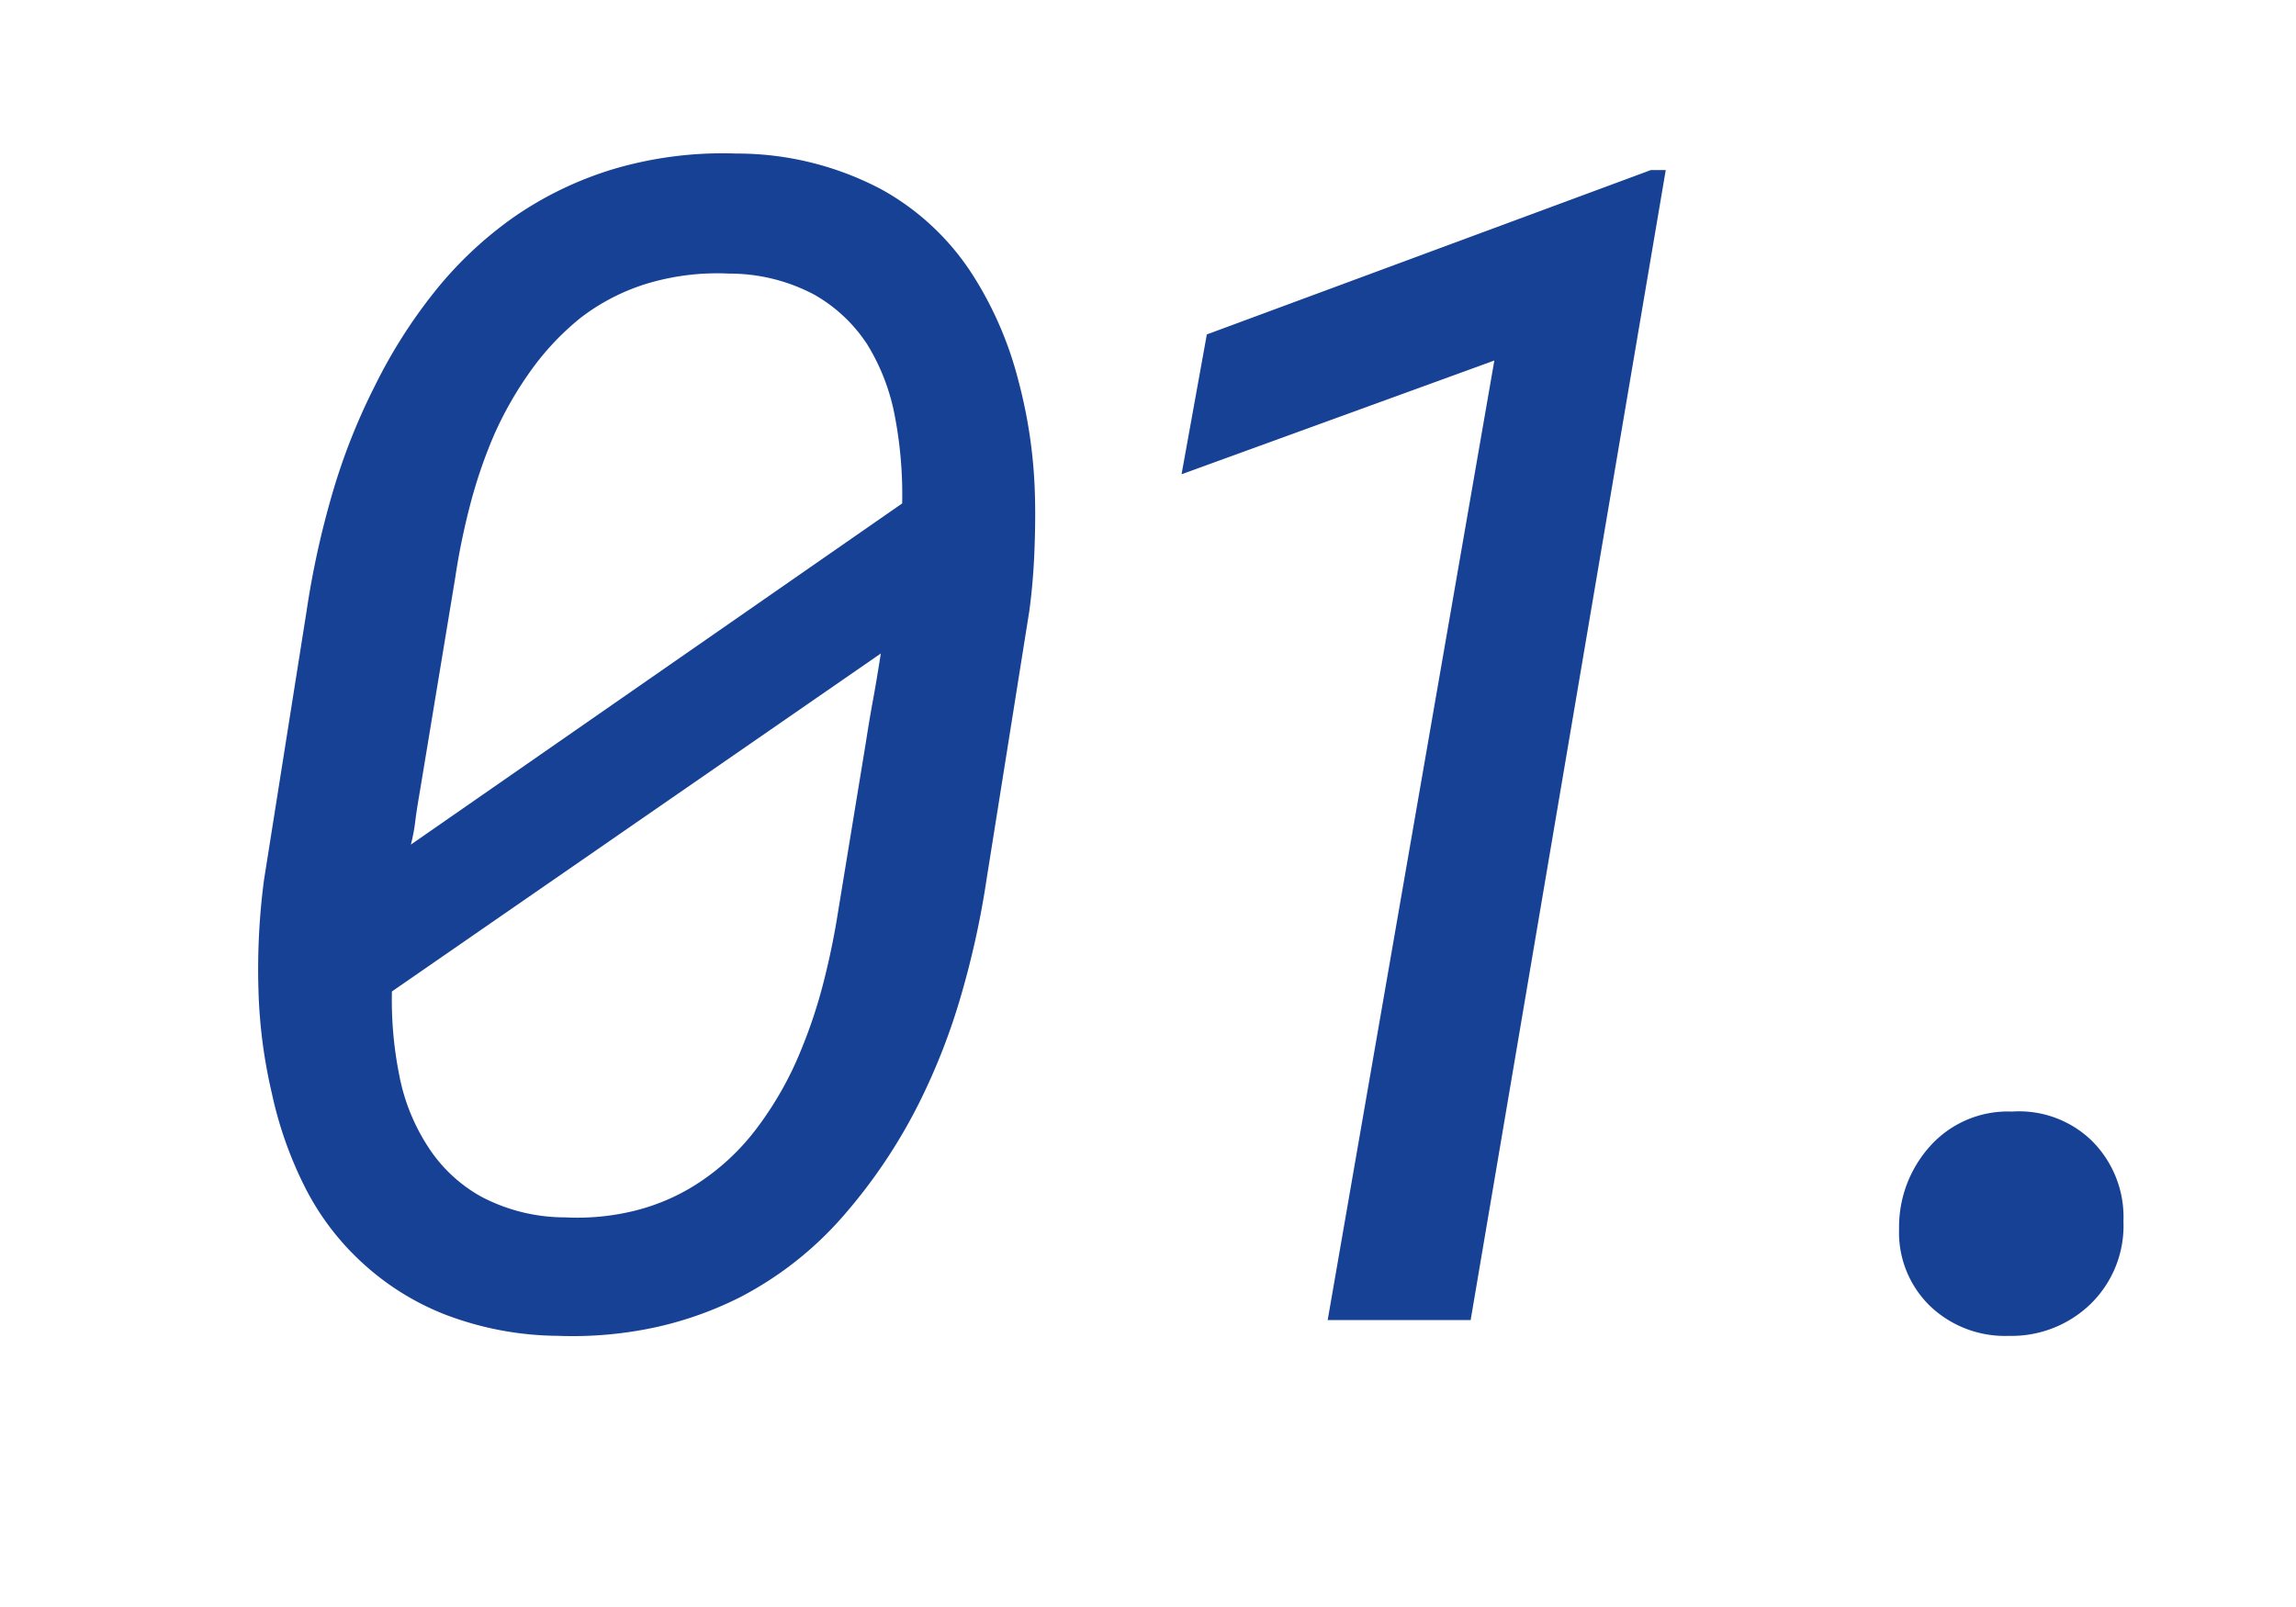 <?xml version="1.0" encoding="UTF-8"?> <svg xmlns="http://www.w3.org/2000/svg" width="220" height="154" viewBox="0 0 220 154"><g id="gfx-01" transform="translate(-1115 -1212)"><g id="Gruppe_483" data-name="Gruppe 483"><path id="Pfad_641" data-name="Pfad 641" d="M79.543-42.307,83.63-67.964q.378-2.8.492-5.828t.038-5.449a47.56,47.56,0,0,0-1.589-10.823,34.762,34.762,0,0,0-4.163-9.763,24.351,24.351,0,0,0-8.931-8.514,29.563,29.563,0,0,0-13.926-3.444,36.85,36.85,0,0,0-11.731,1.476,34.053,34.053,0,0,0-9.536,4.579,36.871,36.871,0,0,0-7.644,7.19,49.439,49.439,0,0,0-5.752,9.082A59.489,59.489,0,0,0,16.8-79.052,84.43,84.43,0,0,0,14.38-67.964L10.293-42.156a65.871,65.871,0,0,0-.53,10.444,49.187,49.187,0,0,0,1.287,9.99,37.35,37.35,0,0,0,3.179,9.006,25.219,25.219,0,0,0,5.525,7.266A25.3,25.3,0,0,0,27.738-.492,30.9,30.9,0,0,0,38.447,1.514,37.576,37.576,0,0,0,47.87.681a34.3,34.3,0,0,0,8.06-2.876,33.677,33.677,0,0,0,9.952-7.871A51.6,51.6,0,0,0,73.11-20.889a60.98,60.98,0,0,0,4.011-10.331A84.431,84.431,0,0,0,79.543-42.307ZM54.871-100.281a17.346,17.346,0,0,1,8.06,1.968,14.7,14.7,0,0,1,5.184,4.844,20.206,20.206,0,0,1,2.649,6.963,39.892,39.892,0,0,1,.681,8.25L24.37-45.562a17.338,17.338,0,0,0,.416-2.195q.114-.984.492-3.179l3.33-20.132a66.915,66.915,0,0,1,1.438-7.039,46.993,46.993,0,0,1,2.271-6.66,34.744,34.744,0,0,1,3.595-6.282,25.488,25.488,0,0,1,4.73-5A20.065,20.065,0,0,1,46.924-99.3,23.378,23.378,0,0,1,54.871-100.281ZM39.128-9.839a17.183,17.183,0,0,1-7.985-1.968,14.3,14.3,0,0,1-5.109-4.768,19.077,19.077,0,0,1-2.762-6.812,36.8,36.8,0,0,1-.719-8.1L69.4-63.877q-.454,2.876-.757,4.5t-.681,4.049L65.315-39.2q-.53,3.406-1.4,6.812a48,48,0,0,1-2.157,6.509,32.834,32.834,0,0,1-4.125,7.341,22.258,22.258,0,0,1-6.017,5.6,19.942,19.942,0,0,1-5.638,2.422A22.986,22.986,0,0,1,39.128-9.839Z" transform="translate(1130 1338.5)" fill="#164194"></path><path id="Pfad_640" data-name="Pfad 640" d="M49.043,0,67.737-110.2H66.3L23.765-94.453l-2.422,13.4,29.971-10.9L35.344,0ZM90.094-8.7a9.808,9.808,0,0,0,2.952,7.341,10.393,10.393,0,0,0,7.568,2.876,10.877,10.877,0,0,0,7.8-3.027,10.47,10.47,0,0,0,3.179-7.947,10.3,10.3,0,0,0-3.027-7.72,10,10,0,0,0-7.644-2.8,10,10,0,0,0-7.871,3.33A11.577,11.577,0,0,0,90.094-8.7Z" transform="translate(1206.873 1338.5)" fill="#164194"></path></g><rect id="Rechteck_189" data-name="Rechteck 189" width="220" height="154" transform="translate(1115 1212)" fill="none"></rect></g></svg> 